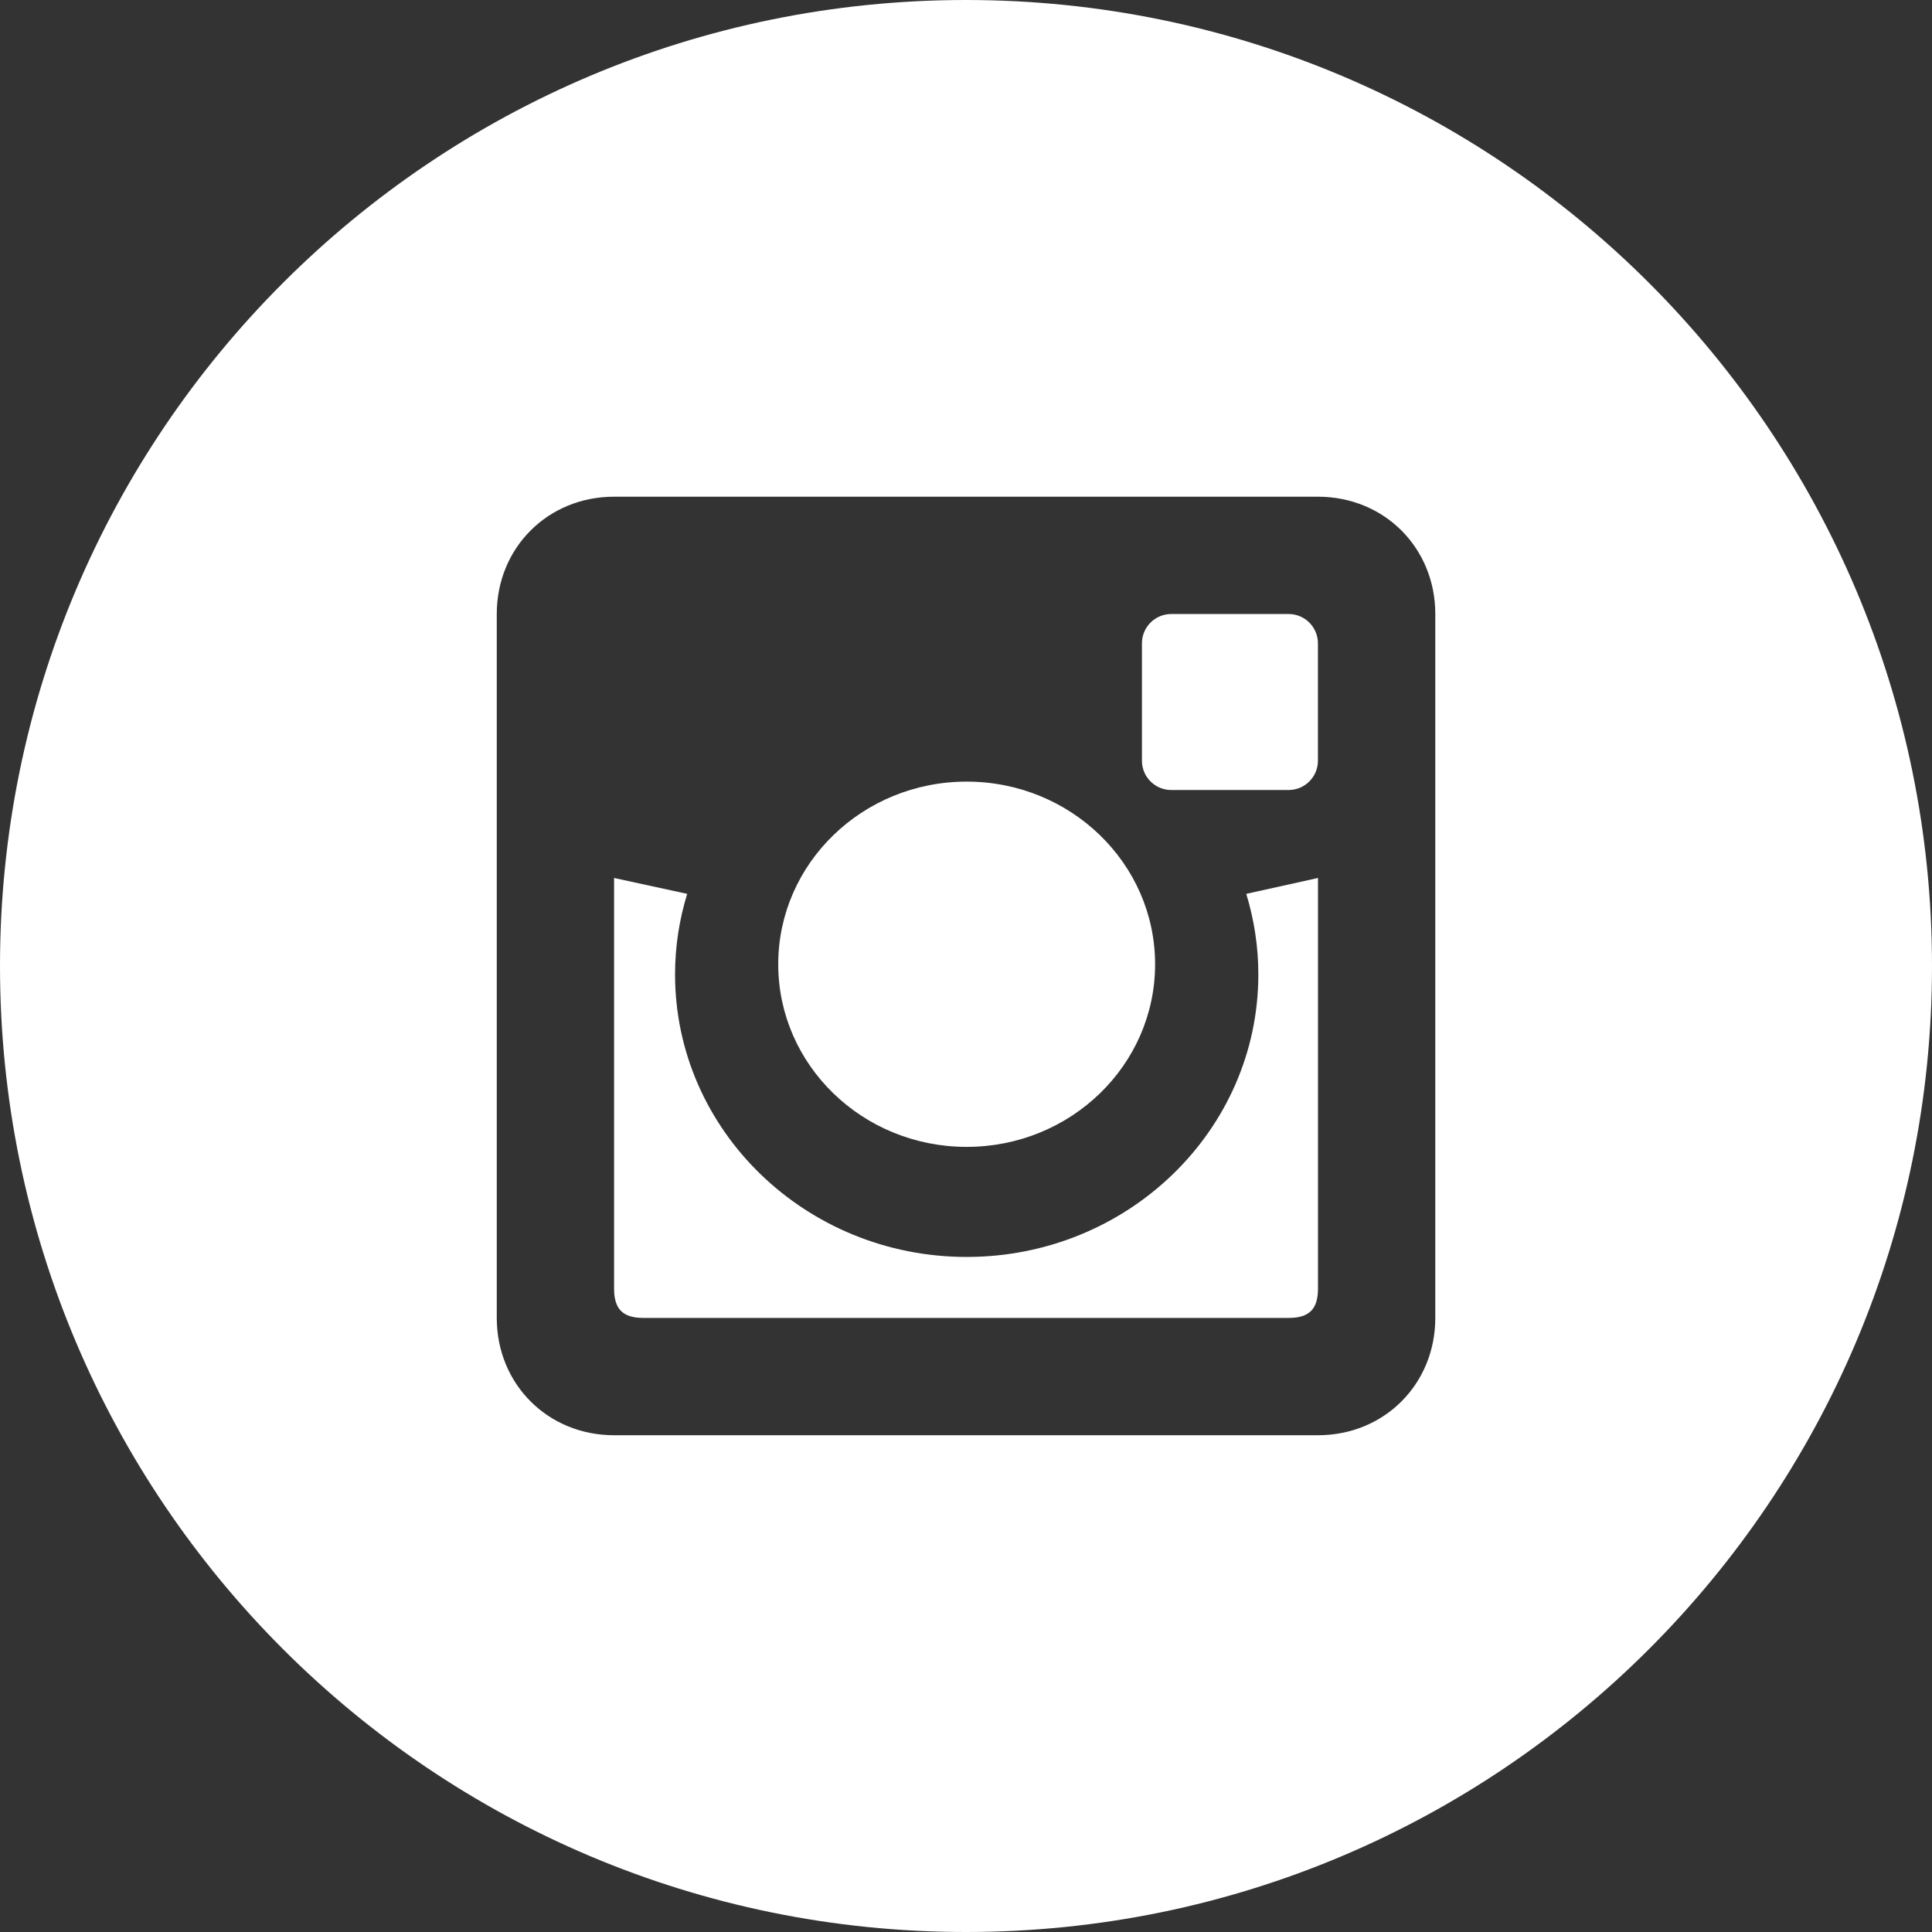 <svg width="32" height="32" viewBox="0 0 32 32" fill="none" xmlns="http://www.w3.org/2000/svg">
<rect x="0" y="0" width="32" height="32" fill="#333333" stroke="none"/>
<path d="M20.842 16.139C20.842 18.723 18.679 20.819 16.011 20.819C13.345 20.819 11.181 18.722 11.181 16.139C11.181 15.675 11.252 15.228 11.382 14.805L10.171 14.542V21.343C10.171 21.684 10.317 21.829 10.657 21.829H21.344C21.684 21.829 21.83 21.684 21.83 21.343V14.542L20.642 14.805C20.771 15.229 20.842 15.675 20.842 16.139Z" fill="white"/>
<path d="M16.011 18.996C17.734 18.996 19.132 17.642 19.132 15.971C19.132 14.301 17.734 12.946 16.011 12.946C14.287 12.946 12.89 14.301 12.89 15.971C12.89 17.642 14.287 18.996 16.011 18.996Z" fill="white"/>
<path d="M16 0C7.164 0 0 7.163 0 16C0 24.837 7.164 32 16 32C24.836 32 32 24.836 32 16C32 7.164 24.836 0 16 0ZM23.773 21.829C23.773 22.926 22.927 23.772 21.83 23.772H10.171C9.074 23.772 8.228 22.926 8.228 21.829V10.17C8.228 9.073 9.074 8.227 10.171 8.227H21.83C22.927 8.227 23.773 9.073 23.773 10.17V21.829Z" fill="white"/>
<path d="M21.344 10.17H19.4C19.131 10.17 18.914 10.387 18.914 10.656V12.599C18.914 12.868 19.131 13.085 19.4 13.085H21.343C21.612 13.085 21.829 12.868 21.829 12.599V10.656C21.829 10.388 21.612 10.17 21.344 10.17Z" fill="white"/>
</svg>
